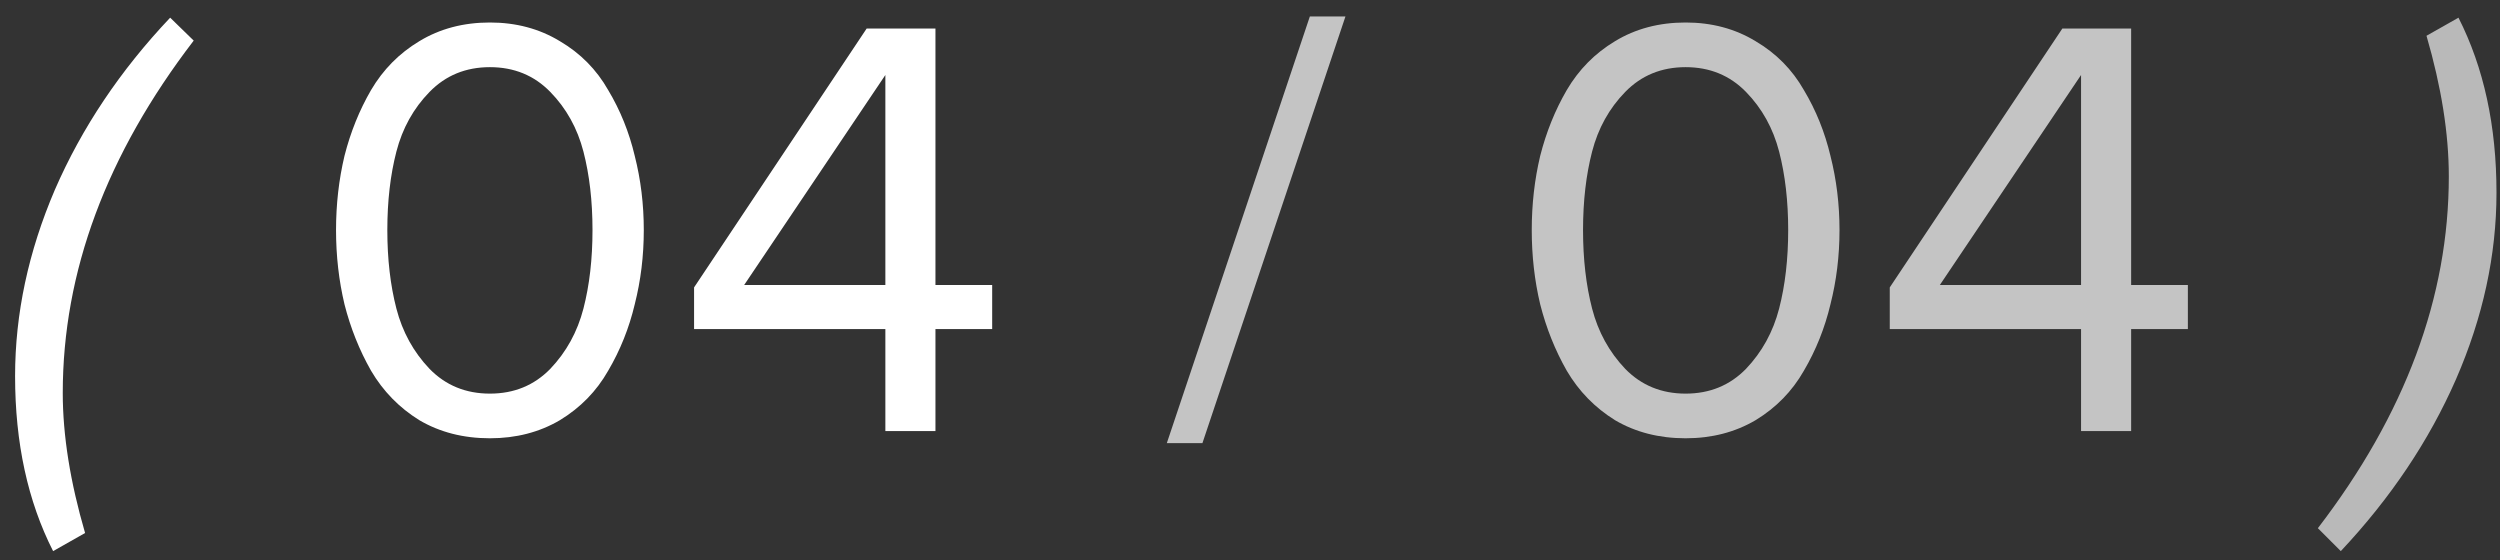 <?xml version="1.0" encoding="UTF-8"?> <svg xmlns="http://www.w3.org/2000/svg" width="116" height="26" viewBox="0 0 116 26" fill="none"><rect x="0" y="0" width="116" height="26" fill="#333333" stroke="none"/><path d="M3.948 24.732L2.464 25.572C1.288 23.257 0.7 20.551 0.7 17.452C0.7 14.559 1.316 11.675 2.548 8.8C3.799 5.925 5.581 3.265 7.896 0.82L8.988 1.884C4.937 7.167 2.912 12.617 2.912 18.236C2.912 20.196 3.257 22.361 3.948 24.732ZM22.732 20.336C21.5 20.336 20.408 20.056 19.456 19.496C18.523 18.917 17.776 18.152 17.216 17.2C16.675 16.248 16.264 15.221 15.984 14.12C15.723 13.019 15.592 11.871 15.592 10.676C15.592 9.481 15.723 8.333 15.984 7.232C16.264 6.131 16.675 5.113 17.216 4.18C17.776 3.228 18.523 2.472 19.456 1.912C20.408 1.333 21.5 1.044 22.732 1.044C23.945 1.044 25.028 1.333 25.98 1.912C26.932 2.472 27.679 3.228 28.22 4.18C28.78 5.113 29.191 6.131 29.452 7.232C29.732 8.333 29.872 9.481 29.872 10.676C29.872 11.871 29.732 13.019 29.452 14.12C29.191 15.221 28.78 16.248 28.22 17.2C27.679 18.152 26.932 18.917 25.98 19.496C25.028 20.056 23.945 20.336 22.732 20.336ZM19.932 17.116C20.679 17.881 21.612 18.264 22.732 18.264C23.852 18.264 24.785 17.881 25.532 17.116C26.279 16.332 26.792 15.399 27.072 14.316C27.352 13.233 27.492 12.02 27.492 10.676C27.492 9.332 27.352 8.119 27.072 7.036C26.792 5.953 26.279 5.029 25.532 4.264C24.785 3.499 23.852 3.116 22.732 3.116C21.612 3.116 20.679 3.499 19.932 4.264C19.185 5.029 18.672 5.953 18.392 7.036C18.112 8.119 17.972 9.332 17.972 10.676C17.972 12.02 18.112 13.233 18.392 14.316C18.672 15.399 19.185 16.332 19.932 17.116ZM43.405 20H41.081V15.268H32.205V13.336L40.213 1.324H43.405V13.224H46.037V15.268H43.405V20ZM41.081 13.224V3.48L34.529 13.224H41.081Z" fill="white"></path><path d="M55.793 20.56H54.141L60.777 0.764H62.429L55.793 20.56ZM78.213 20.336C76.981 20.336 75.888 20.056 74.936 19.496C74.003 18.917 73.257 18.152 72.697 17.2C72.155 16.248 71.745 15.221 71.465 14.12C71.203 13.019 71.073 11.871 71.073 10.676C71.073 9.481 71.203 8.333 71.465 7.232C71.745 6.131 72.155 5.113 72.697 4.18C73.257 3.228 74.003 2.472 74.936 1.912C75.888 1.333 76.981 1.044 78.213 1.044C79.426 1.044 80.508 1.333 81.46 1.912C82.412 2.472 83.159 3.228 83.701 4.18C84.26 5.113 84.671 6.131 84.933 7.232C85.213 8.333 85.353 9.481 85.353 10.676C85.353 11.871 85.213 13.019 84.933 14.12C84.671 15.221 84.26 16.248 83.701 17.2C83.159 18.152 82.412 18.917 81.46 19.496C80.508 20.056 79.426 20.336 78.213 20.336ZM75.412 17.116C76.159 17.881 77.093 18.264 78.213 18.264C79.332 18.264 80.266 17.881 81.013 17.116C81.759 16.332 82.272 15.399 82.552 14.316C82.832 13.233 82.972 12.02 82.972 10.676C82.972 9.332 82.832 8.119 82.552 7.036C82.272 5.953 81.759 5.029 81.013 4.264C80.266 3.499 79.332 3.116 78.213 3.116C77.093 3.116 76.159 3.499 75.412 4.264C74.666 5.029 74.153 5.953 73.873 7.036C73.593 8.119 73.453 9.332 73.453 10.676C73.453 12.02 73.593 13.233 73.873 14.316C74.153 15.399 74.666 16.332 75.412 17.116ZM98.885 20H96.561V15.268H87.685V13.336L95.693 1.324H98.885V13.224H101.517V15.268H98.885V20ZM96.561 13.224V3.48L90.009 13.224H96.561Z" fill="#C4C4C4"></path><path d="M112.589 1.66L114.073 0.82C115.249 3.135 115.837 5.841 115.837 8.94C115.837 11.833 115.212 14.717 113.961 17.592C112.71 20.448 110.928 23.108 108.613 25.572L107.549 24.508C111.6 19.225 113.625 13.784 113.625 8.184C113.625 6.205 113.28 4.031 112.589 1.66Z" fill="#B9B9B9"></path></svg> 